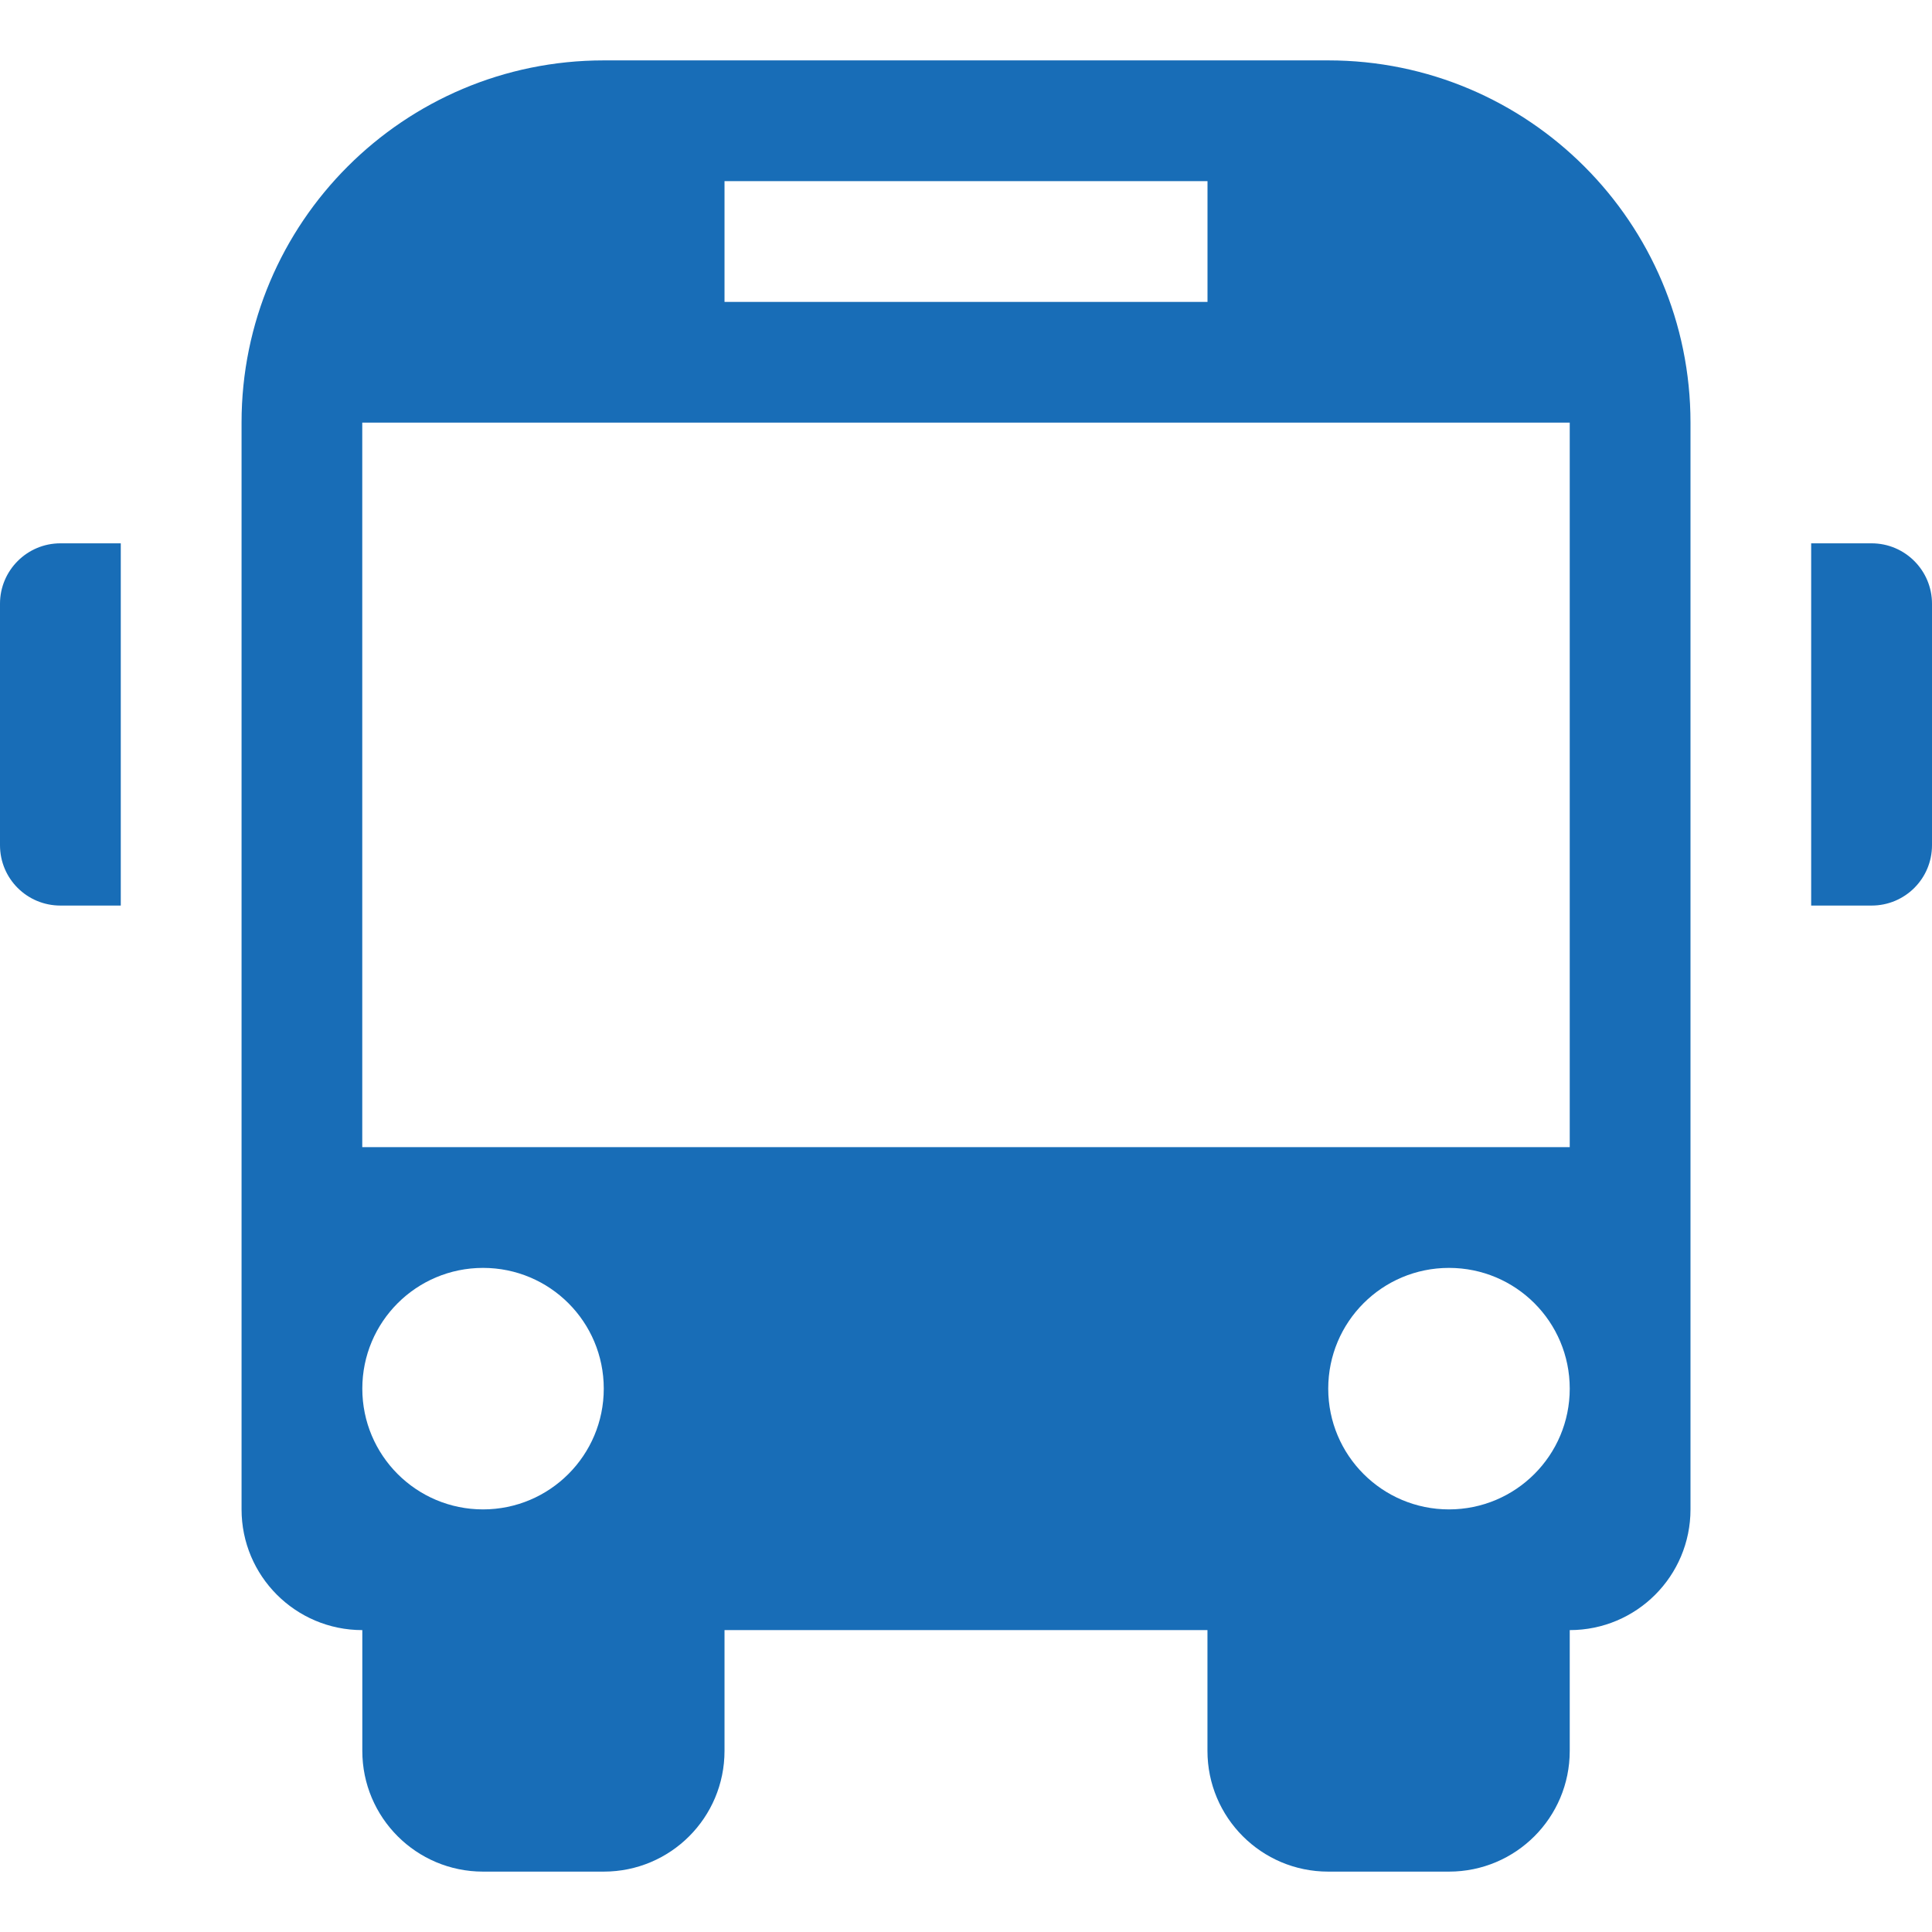 <?xml version="1.0" encoding="utf-8"?>
<!-- Generator: Adobe Illustrator 13.0.0, SVG Export Plug-In . SVG Version: 6.00 Build 14948)  -->
<!DOCTYPE svg PUBLIC "-//W3C//DTD SVG 1.1//EN" "http://www.w3.org/Graphics/SVG/1.1/DTD/svg11.dtd">
<svg version="1.1" id="Capa_1" xmlns="http://www.w3.org/2000/svg" xmlns:xlink="http://www.w3.org/1999/xlink" x="0px" y="0px"
	 width="512px" height="512px" viewBox="0 0 512 512" enable-background="new 0 0 512 512" xml:space="preserve">
<g>
	<path fill="#186DB7" d="M16.004,143.987h16.003v95.996H16.004C7.156,239.983,0,232.859,0,223.986v-64.002
		C0,151.184,7.156,143.987,16.004,143.987z M495.996,143.987h-16.018v95.996h16.018c8.833,0,16.004-7.124,16.004-15.997v-64.002
		C512,151.184,504.85,143.987,495.996,143.987z M447.998,112v287.995c0,17.693-14.307,32-32.001,32v32.001
		c0,17.701-14.307,32.001-32.001,32.001h-32.008c-17.687,0-32-14.334-32-32.001v-32.001H192.005v32.001
		c0,17.701-14.313,32.001-32.001,32.001h-31.987c-17.694,0-32.001-14.334-32.001-32.001v-32.001c-17.688,0-32.001-14.333-32.001-32
		V112c-0.014-53.001,42.994-95.996,95.989-95.996h191.998C405.004,16.004,447.998,58.984,447.998,112z M192.005,80.005h127.996v-32
		H192.005V80.005z M160.004,368.006c0-17.714-14.313-32-31.987-32c-17.688,0-32.001,14.307-32.001,32
		c0,17.674,14.313,32.002,32.001,32.002C145.684,400,160.004,385.667,160.004,368.006z M415.997,368.006
		c0-17.714-14.307-32-32.001-32s-32.001,14.307-32.001,32c0,17.674,14.327,32.002,32.001,32.002
		C401.698,400,415.997,385.667,415.997,368.006z M415.997,112H96.002v191.999h319.995V112L415.997,112z"/>
</g>
</svg>

